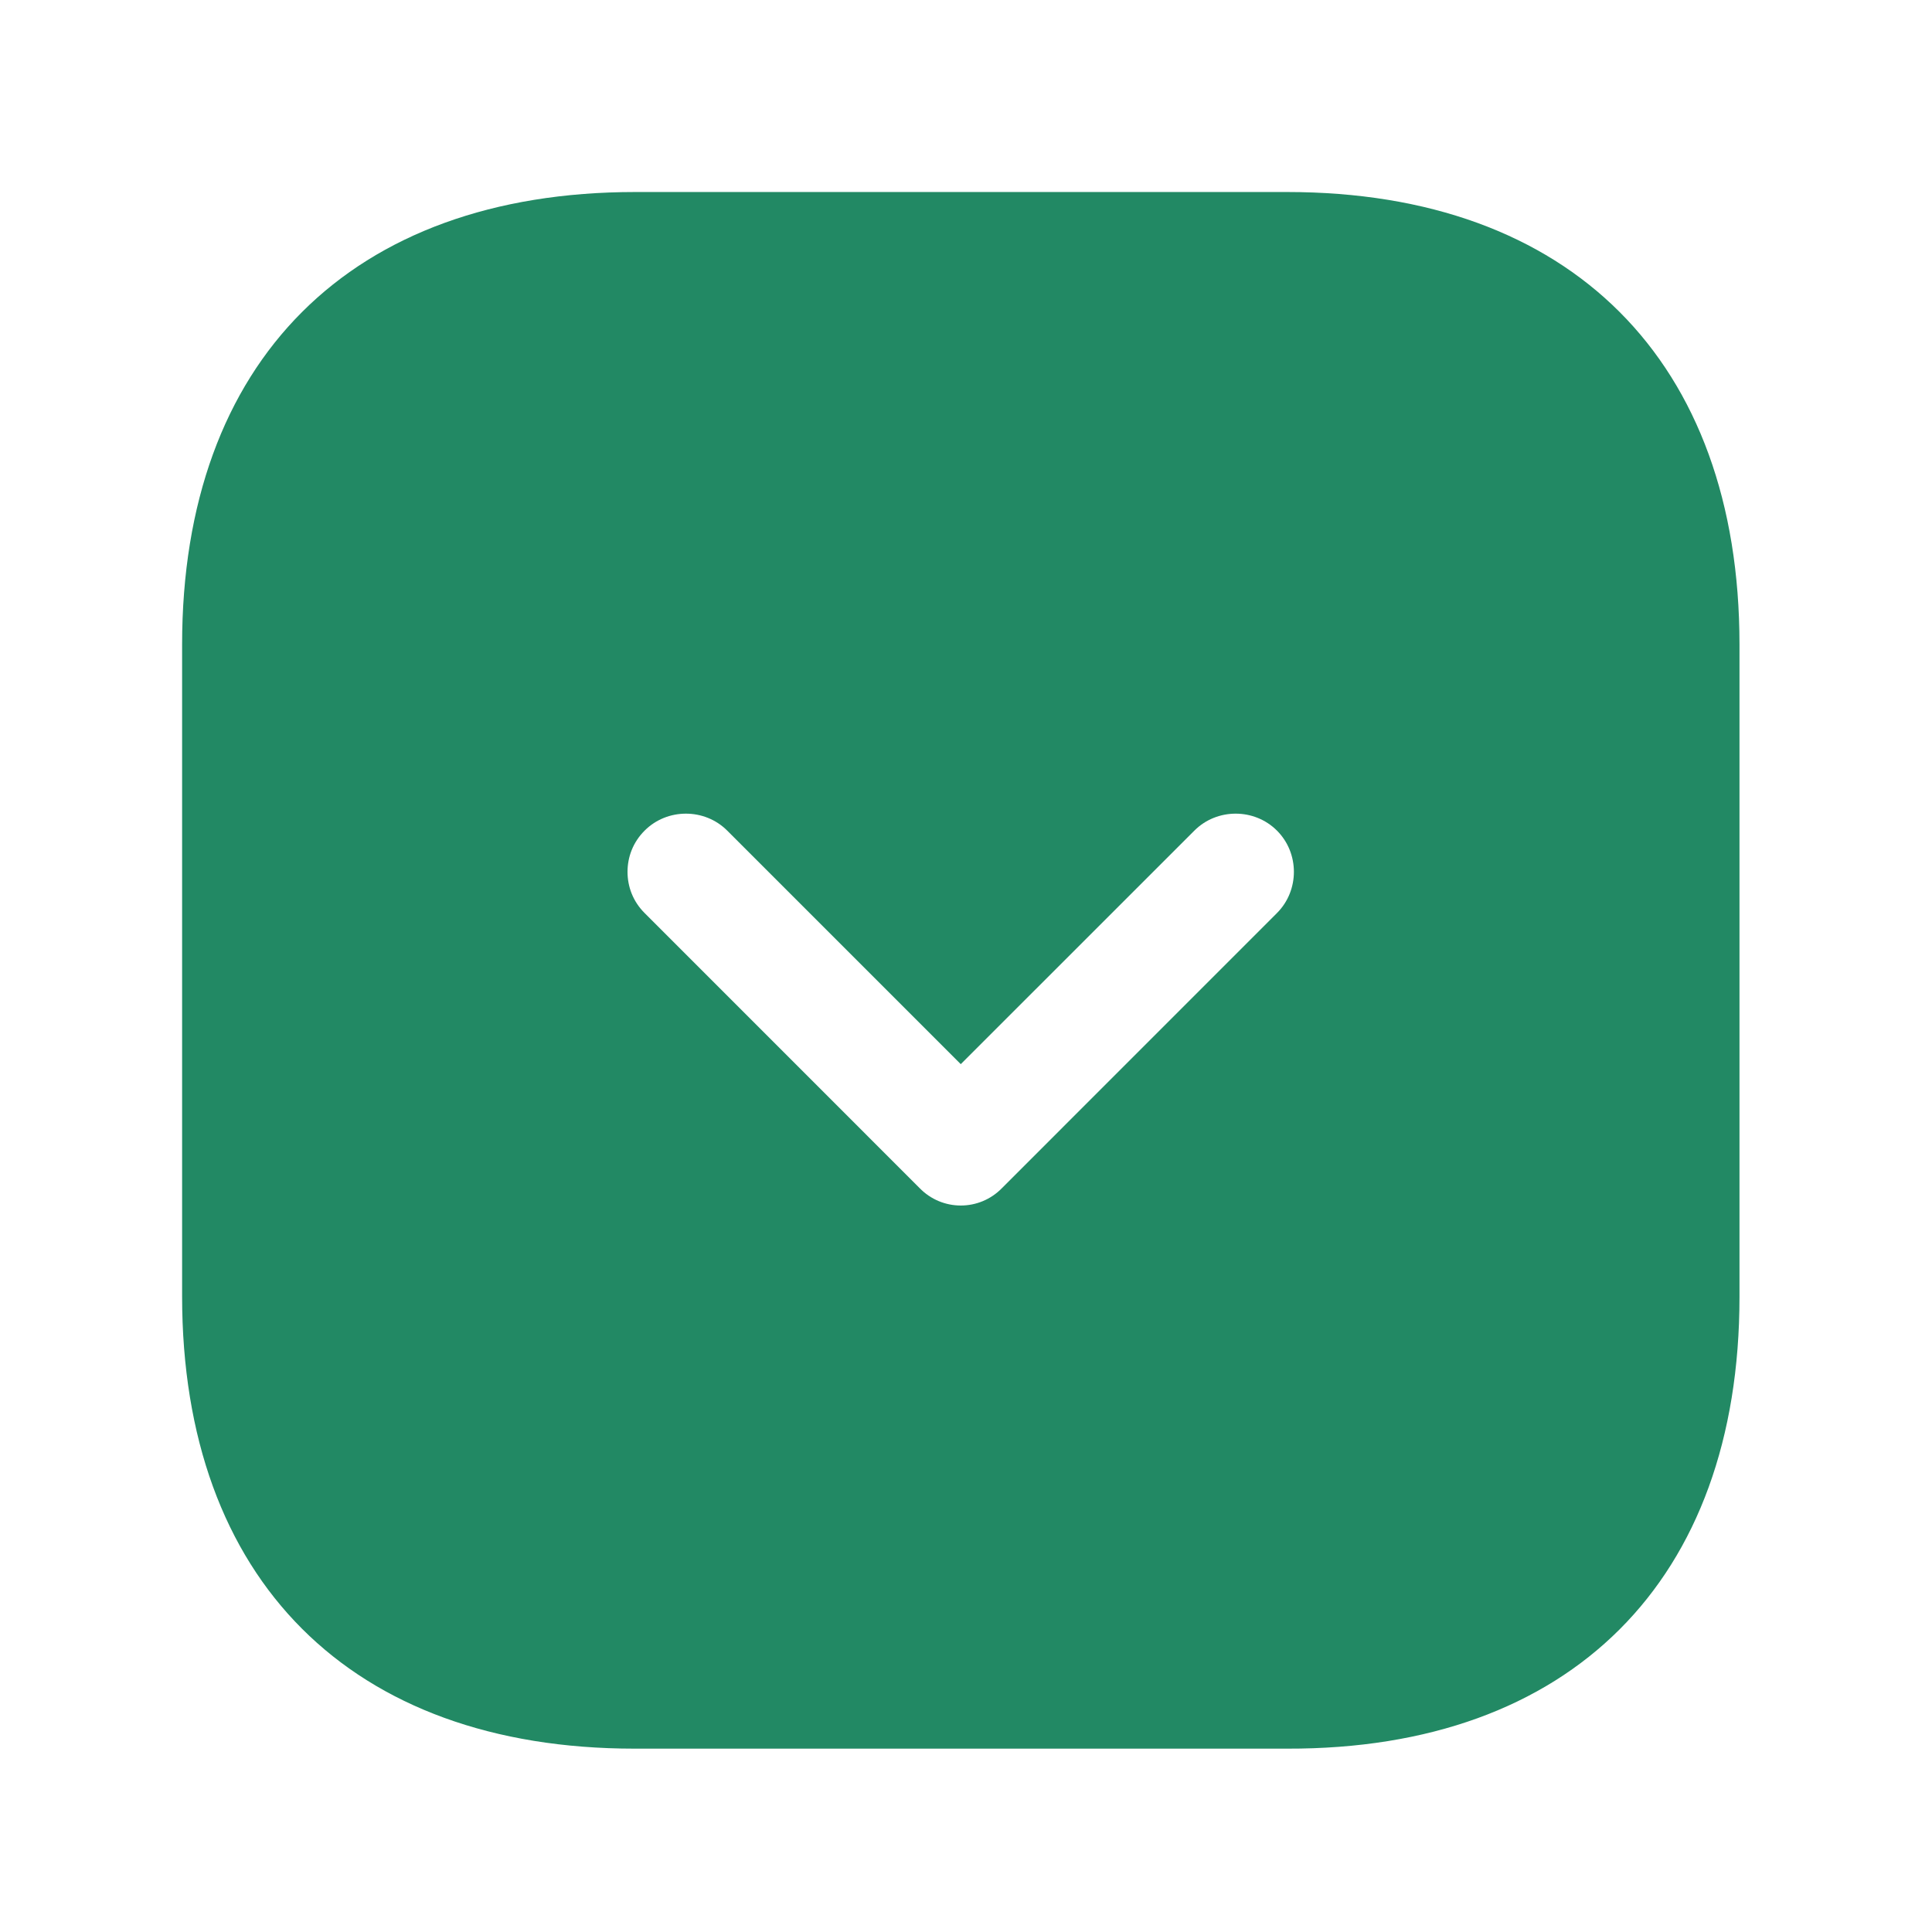 <svg width="31" height="31" viewBox="0 0 31 31" fill="none" xmlns="http://www.w3.org/2000/svg">
<path d="M27.911 20.811L27.911 10.341C27.911 5.793 25.2 3.081 20.652 3.081L10.194 3.081C5.633 3.081 2.922 5.793 2.922 10.341L2.922 20.799C2.922 25.347 5.633 28.058 10.181 28.058L20.652 28.058C25.2 28.071 27.911 25.359 27.911 20.811ZM14.754 19.062L10.344 14.651C10.156 14.464 10.069 14.227 10.069 13.989C10.069 13.752 10.156 13.514 10.344 13.327C10.706 12.965 11.306 12.965 11.668 13.327L15.416 17.075L19.165 13.327C19.527 12.965 20.127 12.965 20.489 13.327C20.852 13.689 20.852 14.289 20.489 14.651L16.079 19.062C15.716 19.437 15.117 19.437 14.754 19.062Z" fill="#228964"/>
</svg>

